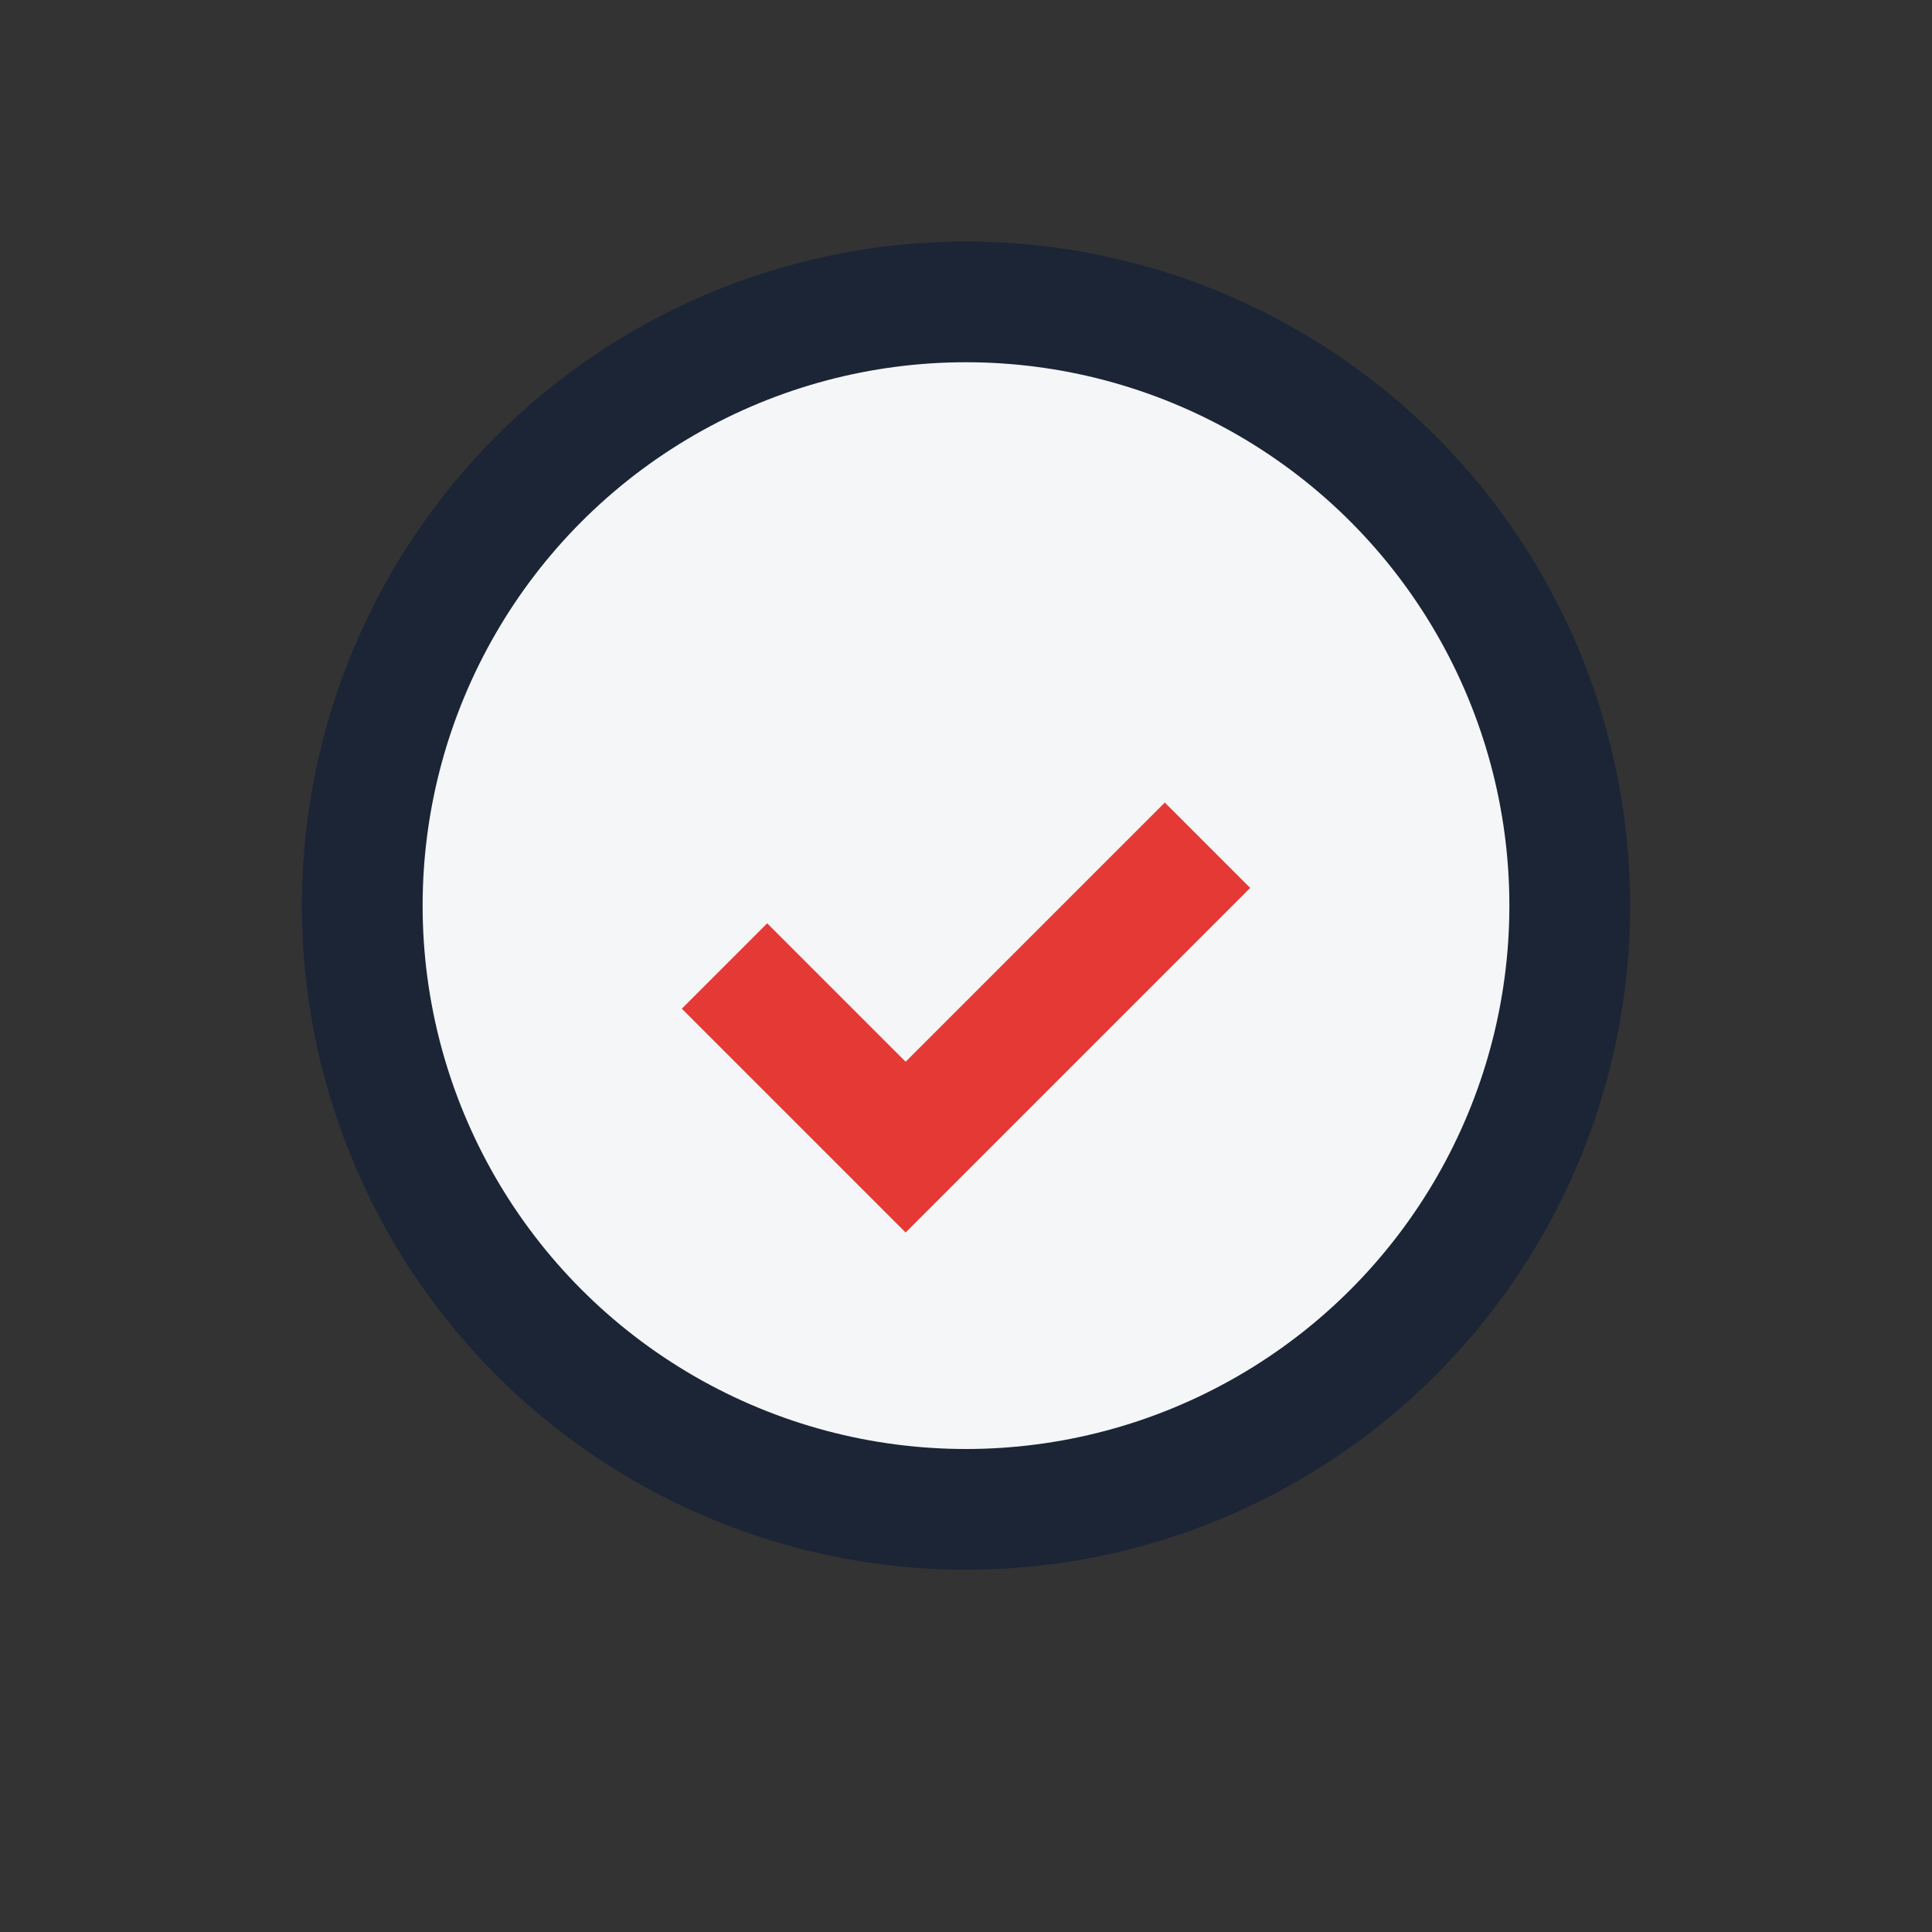 <?xml version="1.0" encoding="UTF-8"?>
<svg xmlns="http://www.w3.org/2000/svg" width="32" height="32" viewBox="0 0 32 32"><rect x="0" y="0" width="32" height="32" fill="#333333" stroke="none"/><circle cx="16" cy="15" r="10" fill="#F4F6F8" stroke="#1C2536" stroke-width="2"/><path d="M12 16 l3 3 l5-5" stroke="#E53935" stroke-width="2" fill="none"/></svg>